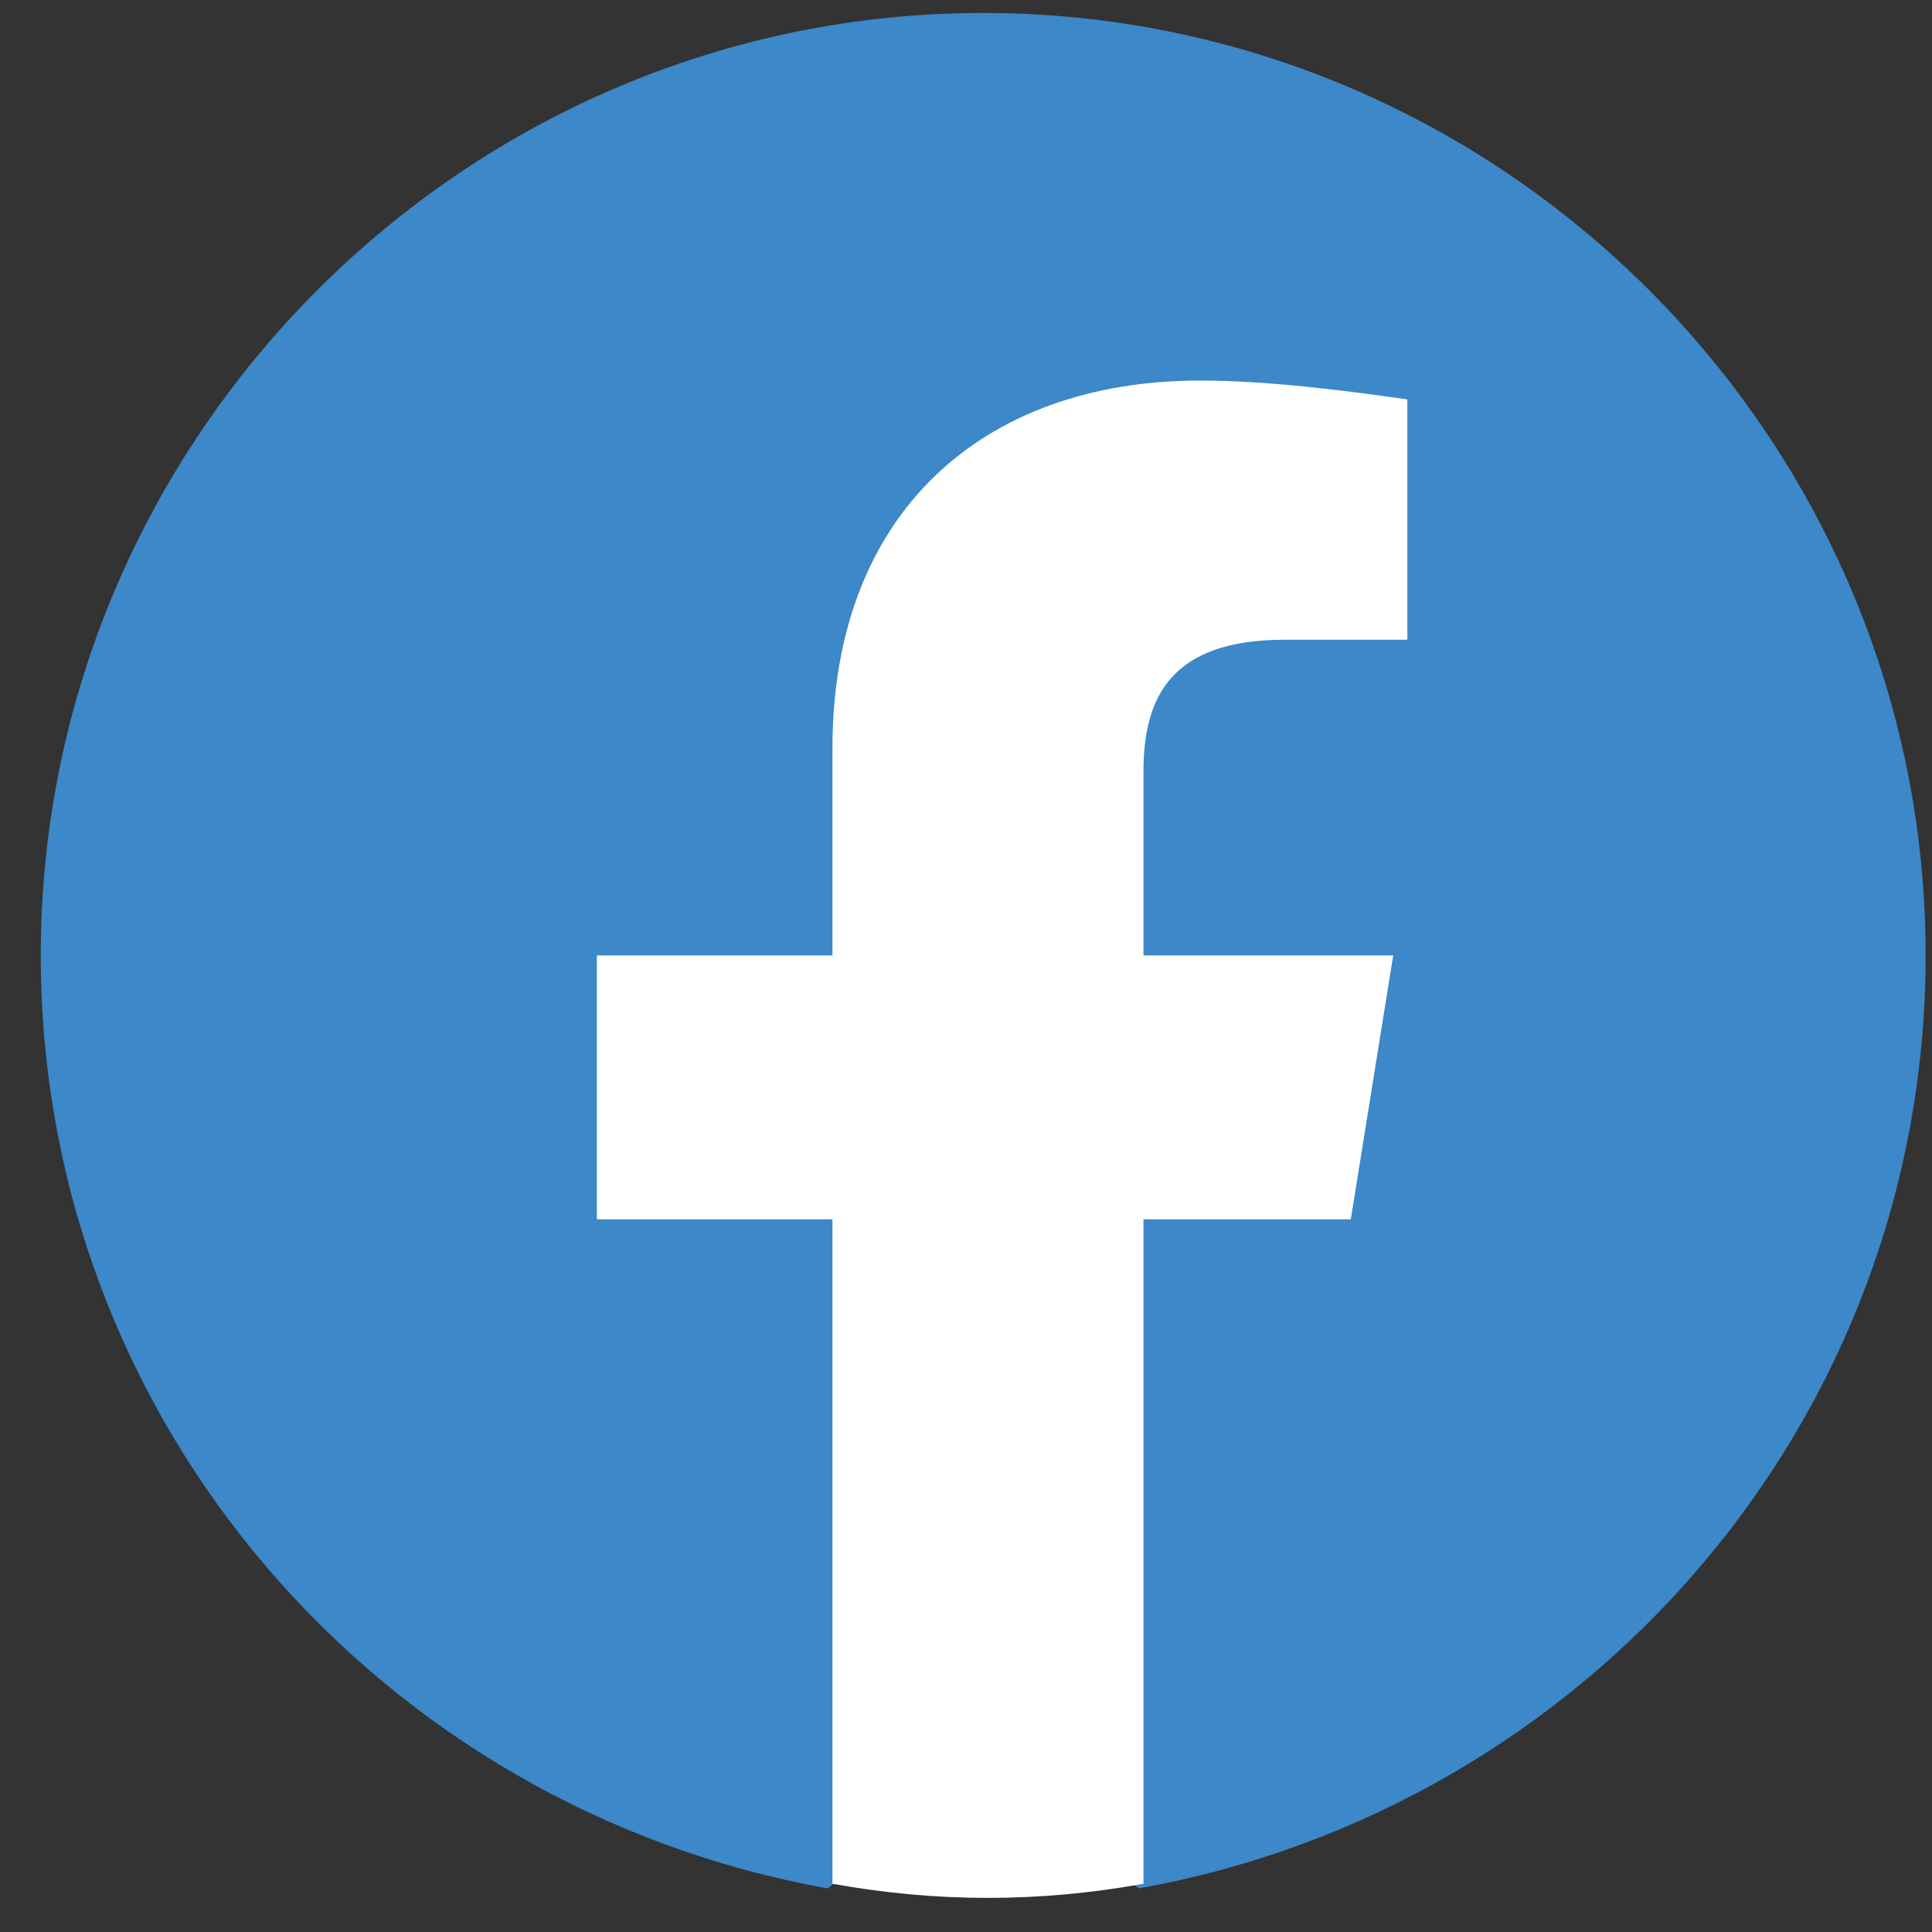 <svg width="41" height="41" viewBox="0 0 41 41" fill="none" xmlns="http://www.w3.org/2000/svg">
<rect x="0" y="0" width="41" height="41" fill="#333333" stroke="none"/>
<g clip-path="url(#clip0_427_1184)">
<path d="M17.565 40.075C8.065 38.375 0.865 30.175 0.865 20.275C0.865 9.275 9.865 0.275 20.865 0.275C31.865 0.275 40.865 9.275 40.865 20.275C40.865 30.175 33.665 38.375 24.165 40.075L23.065 39.175H18.665L17.565 40.075Z" fill="#3C88C8"/>
<path d="M28.666 25.876L29.566 20.276H24.266V16.376C24.266 14.776 24.866 13.576 27.266 13.576H29.866V8.476C28.466 8.276 26.866 8.076 25.466 8.076C20.866 8.076 17.666 10.876 17.666 15.876V20.276H12.666V25.876H17.666V39.976C18.766 40.176 19.866 40.276 20.966 40.276C22.066 40.276 23.166 40.176 24.266 39.976V25.876H28.666Z" fill="white"/>
</g>
<defs>
<clipPath id="clip0_427_1184">
<rect width="40" height="40" fill="white" transform="translate(0.865 0.275)"/>
</clipPath>
</defs>
</svg>
